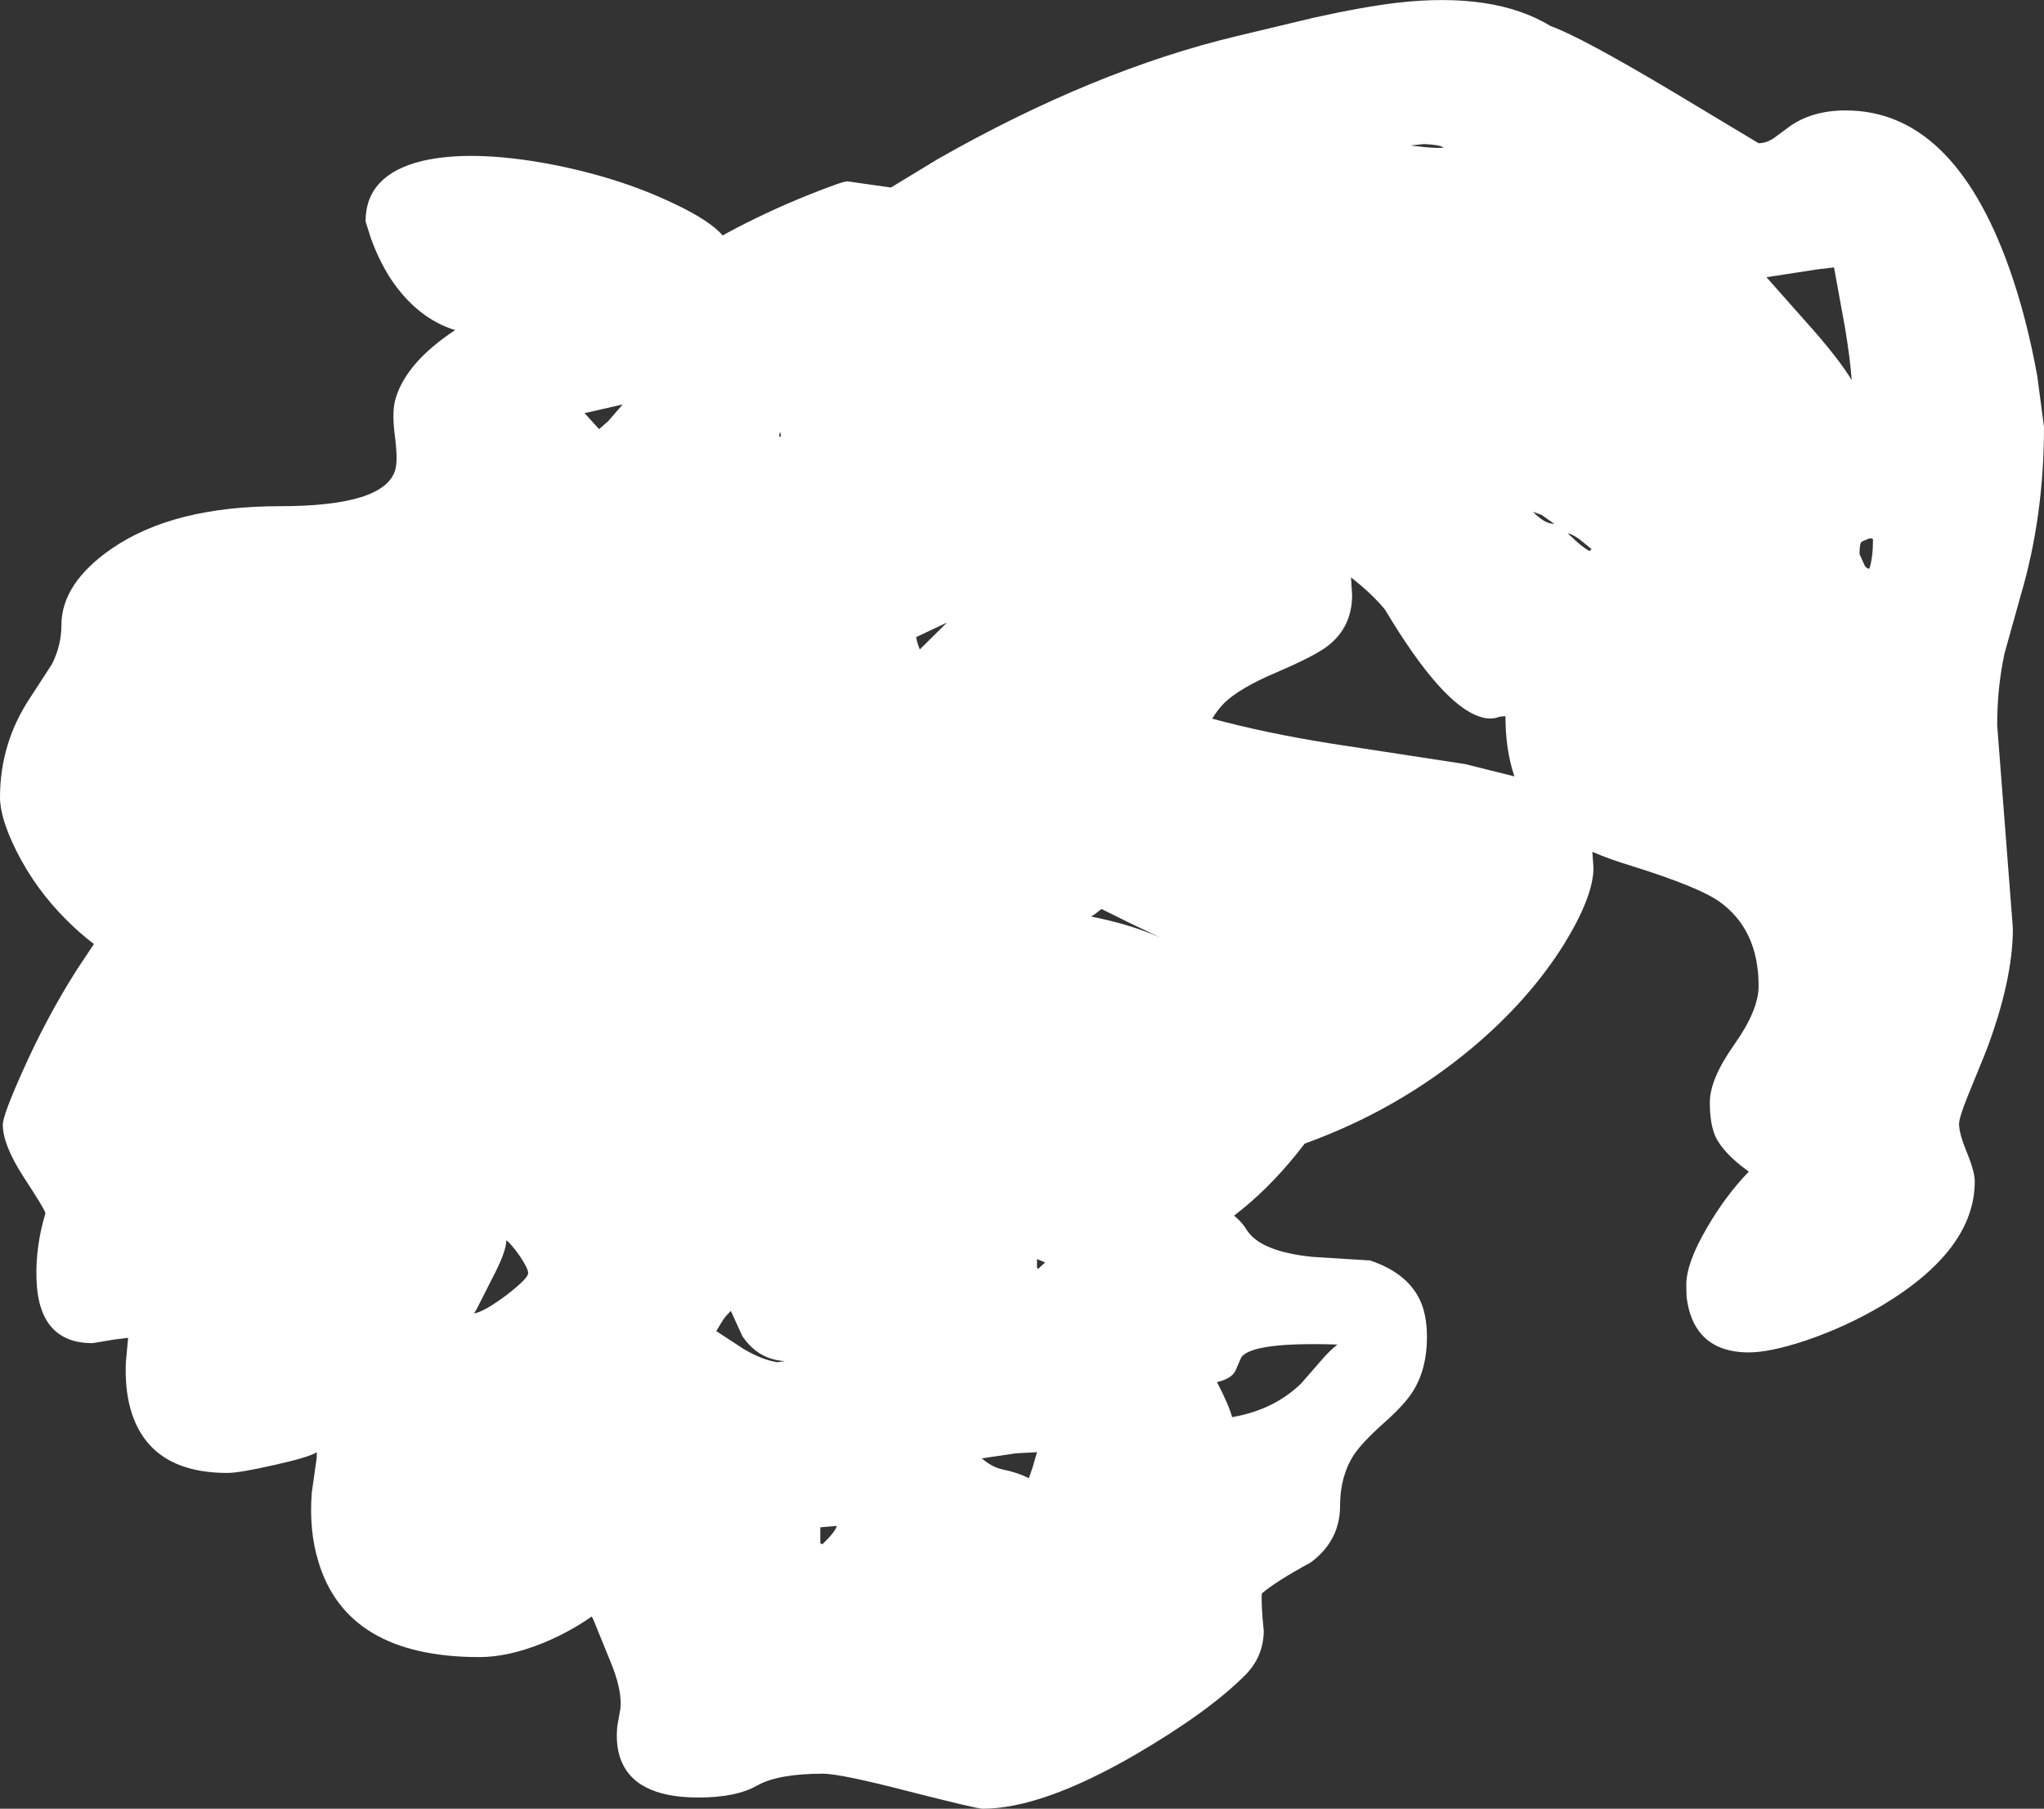 <?xml version="1.0" encoding="UTF-8" standalone="no"?>
<svg xmlns:xlink="http://www.w3.org/1999/xlink" height="322.65px" width="364.55px" xmlns="http://www.w3.org/2000/svg">
  <rect width="100%" height="100%" fill="#333333" stroke="none"/>
  <g transform="matrix(1.0, 0.0, 0.0, 1.0, -579.4, 176.3)">
    <path d="M828.5 -175.8 Q845.9 -177.8 855.95 -171.65 861.3 -169.75 877.65 -160.0 L893.05 -150.75 Q894.4 -150.75 895.75 -151.65 L898.45 -153.65 Q902.5 -156.6 908.6 -156.6 927.7 -156.6 937.7 -128.6 940.85 -119.75 942.75 -109.2 L943.95 -100.15 Q943.95 -84.15 939.8 -70.1 L936.9 -59.7 Q935.6 -53.65 935.6 -46.95 L937.0 -28.8 938.4 -10.7 Q938.4 -1.4 933.6 11.25 L930.3 19.35 Q928.8 23.1 928.8 24.2 928.8 25.9 930.2 29.3 931.6 32.7 931.6 34.45 931.6 46.7 914.95 56.65 908.6 60.4 901.55 62.8 895.1 64.95 891.3 64.95 883.8 64.95 881.25 59.15 880.45 57.25 880.2 55.0 L880.15 52.9 Q880.15 49.0 883.85 42.7 887.15 37.0 891.3 32.7 886.9 29.55 885.4 26.55 884.35 24.3 884.35 20.35 884.35 16.2 888.7 10.05 893.05 3.9 893.05 -0.4 893.05 -10.5 886.0 -15.5 882.3 -18.1 870.5 -21.8 866.5 -23.0 863.4 -24.35 L863.6 -21.5 Q863.6 -16.45 858.4 -7.95 852.1 2.15 841.8 10.75 828.6 21.75 812.1 27.7 L810.65 29.55 Q805.35 36.1 799.5 40.55 801.0 41.8 801.75 43.1 804.2 46.95 813.4 47.9 L823.75 48.55 Q830.2 50.7 832.55 55.4 833.9 58.1 833.9 62.25 833.9 67.85 831.45 71.8 830.0 74.2 826.15 77.6 822.25 81.1 820.85 83.25 818.4 87.05 818.4 92.35 818.4 98.5 813.2 102.4 806.8 105.9 804.45 107.95 804.3 109.85 804.8 114.7 804.7 119.25 801.55 122.45 795.0 129.05 781.9 136.7 765.25 146.35 754.65 146.35 753.6 146.35 741.45 143.25 729.3 140.1 726.15 140.1 718.25 140.1 714.45 142.2 710.75 144.35 703.95 144.35 692.15 144.35 689.9 136.95 689.2 134.6 689.5 131.6 L690.05 128.5 Q690.4 125.2 688.25 120.05 L685.2 112.55 684.95 112.05 Q680.8 114.95 676.1 116.85 670.0 119.3 664.9 119.3 641.2 119.3 636.15 102.15 634.5 96.7 635.0 90.0 L635.9 83.65 635.9 82.75 Q634.55 83.65 628.25 85.05 622.1 86.45 619.95 86.45 605.85 86.45 602.65 74.95 601.65 71.3 601.85 66.7 L602.25 62.35 599.8 62.65 595.9 63.3 Q586.2 63.3 585.9 51.7 585.75 45.95 587.5 40.15 587.5 39.6 583.7 33.8 579.9 27.95 579.9 24.35 579.9 22.65 583.45 14.75 587.65 5.3 593.0 -3.15 L596.15 -7.9 Q593.65 -9.8 591.3 -12.15 585.75 -17.65 582.3 -24.55 579.4 -30.4 579.4 -34.05 579.4 -43.8 584.85 -51.95 L588.65 -57.8 Q590.35 -61.15 590.35 -64.75 590.35 -72.25 599.35 -78.45 610.35 -86.0 629.25 -86.0 648.05 -86.0 649.9 -92.5 650.4 -94.25 649.8 -98.75 649.25 -103.1 650.0 -105.35 651.95 -111.7 660.55 -117.4 L660.6 -117.4 Q653.65 -119.55 648.9 -126.85 646.9 -130.05 645.55 -133.8 L644.6 -136.8 Q644.6 -145.15 654.75 -147.6 663.4 -149.6 677.1 -147.1 689.6 -144.75 699.45 -140.05 705.95 -137.0 708.3 -134.3 L709.1 -134.75 Q715.85 -138.4 723.4 -141.45 729.75 -144.0 730.55 -143.95 L738.3 -142.85 746.7 -147.95 Q774.55 -163.8 800.15 -169.9 L813.75 -173.15 Q822.3 -175.05 828.5 -175.8 M748.3 -65.25 L742.8 -62.65 Q742.95 -61.65 743.45 -60.45 L748.3 -65.25 M690.45 -104.15 L683.65 -102.6 686.25 -99.75 687.9 -101.2 690.45 -104.15 M718.7 -98.45 L718.55 -99.25 718.5 -99.25 718.35 -98.4 718.7 -98.45 M795.6 -48.1 Q805.0 -45.55 816.55 -43.7 L840.7 -40.0 849.5 -37.8 Q847.9 -42.5 847.9 -48.55 L846.85 -48.45 Q845.25 -47.8 843.35 -48.45 836.55 -50.6 826.45 -67.5 824.3 -70.2 820.35 -73.3 L820.55 -70.15 Q820.55 -64.5 816.3 -61.15 814.15 -59.4 807.05 -56.35 800.45 -53.55 797.7 -50.85 796.45 -49.55 795.6 -48.1 M775.85 -14.15 L774.7 -13.25 774.0 -12.8 Q781.1 -11.4 786.45 -9.0 780.6 -11.75 775.85 -14.15 M908.45 -117.9 L906.5 -128.6 903.55 -128.25 894.45 -126.85 903.0 -117.2 Q907.6 -111.9 909.65 -108.5 909.4 -112.2 908.45 -117.9 M911.05 -77.45 L912.0 -75.35 Q912.35 -74.85 912.8 -74.85 913.45 -76.8 913.45 -80.1 913.15 -80.45 912.4 -80.1 L911.5 -79.7 Q911.05 -79.55 911.05 -77.45 M836.9 -150.0 Q835.95 -150.5 833.4 -150.6 L830.95 -150.35 833.55 -150.05 Q836.3 -149.8 836.9 -150.0 M863.25 -78.35 L861.05 -80.15 Q859.55 -81.15 859.05 -81.15 L859.4 -80.8 Q861.55 -78.7 862.9 -78.0 L863.25 -78.35 M854.35 -84.45 L852.8 -85.0 Q854.9 -82.85 856.6 -82.85 L854.35 -84.45 M817.95 63.55 Q802.85 63.05 800.8 65.8 L799.75 68.2 Q799.05 69.65 796.45 70.25 798.6 74.4 799.15 76.5 806.65 75.2 811.5 70.45 L814.85 66.6 Q816.7 64.45 817.95 63.55 M764.35 49.85 L764.55 50.05 765.8 48.9 764.35 48.3 764.35 49.85 M758.1 85.8 Q760.85 86.35 762.9 87.4 L763.6 85.35 764.35 82.75 760.6 82.95 754.5 83.85 Q756.3 85.4 758.1 85.8 M709.75 57.55 Q708.6 58.65 708.05 59.65 L707.15 61.15 712.05 64.35 Q715.35 66.3 718.05 66.7 L719.4 66.5 Q714.65 66.25 711.8 62.05 L709.75 57.55 M669.7 44.95 Q669.7 46.75 667.75 50.65 L664.4 57.25 663.95 58.0 Q665.75 57.7 669.7 54.75 673.6 51.75 673.6 50.8 673.6 50.0 672.1 47.75 670.55 45.55 669.7 44.95 M725.7 98.95 L726.05 99.2 Q728.4 96.95 728.65 95.9 L725.7 96.15 725.7 98.95" fill="#ffffff" fill-rule="evenodd" stroke="none"/>
  </g>
</svg>
